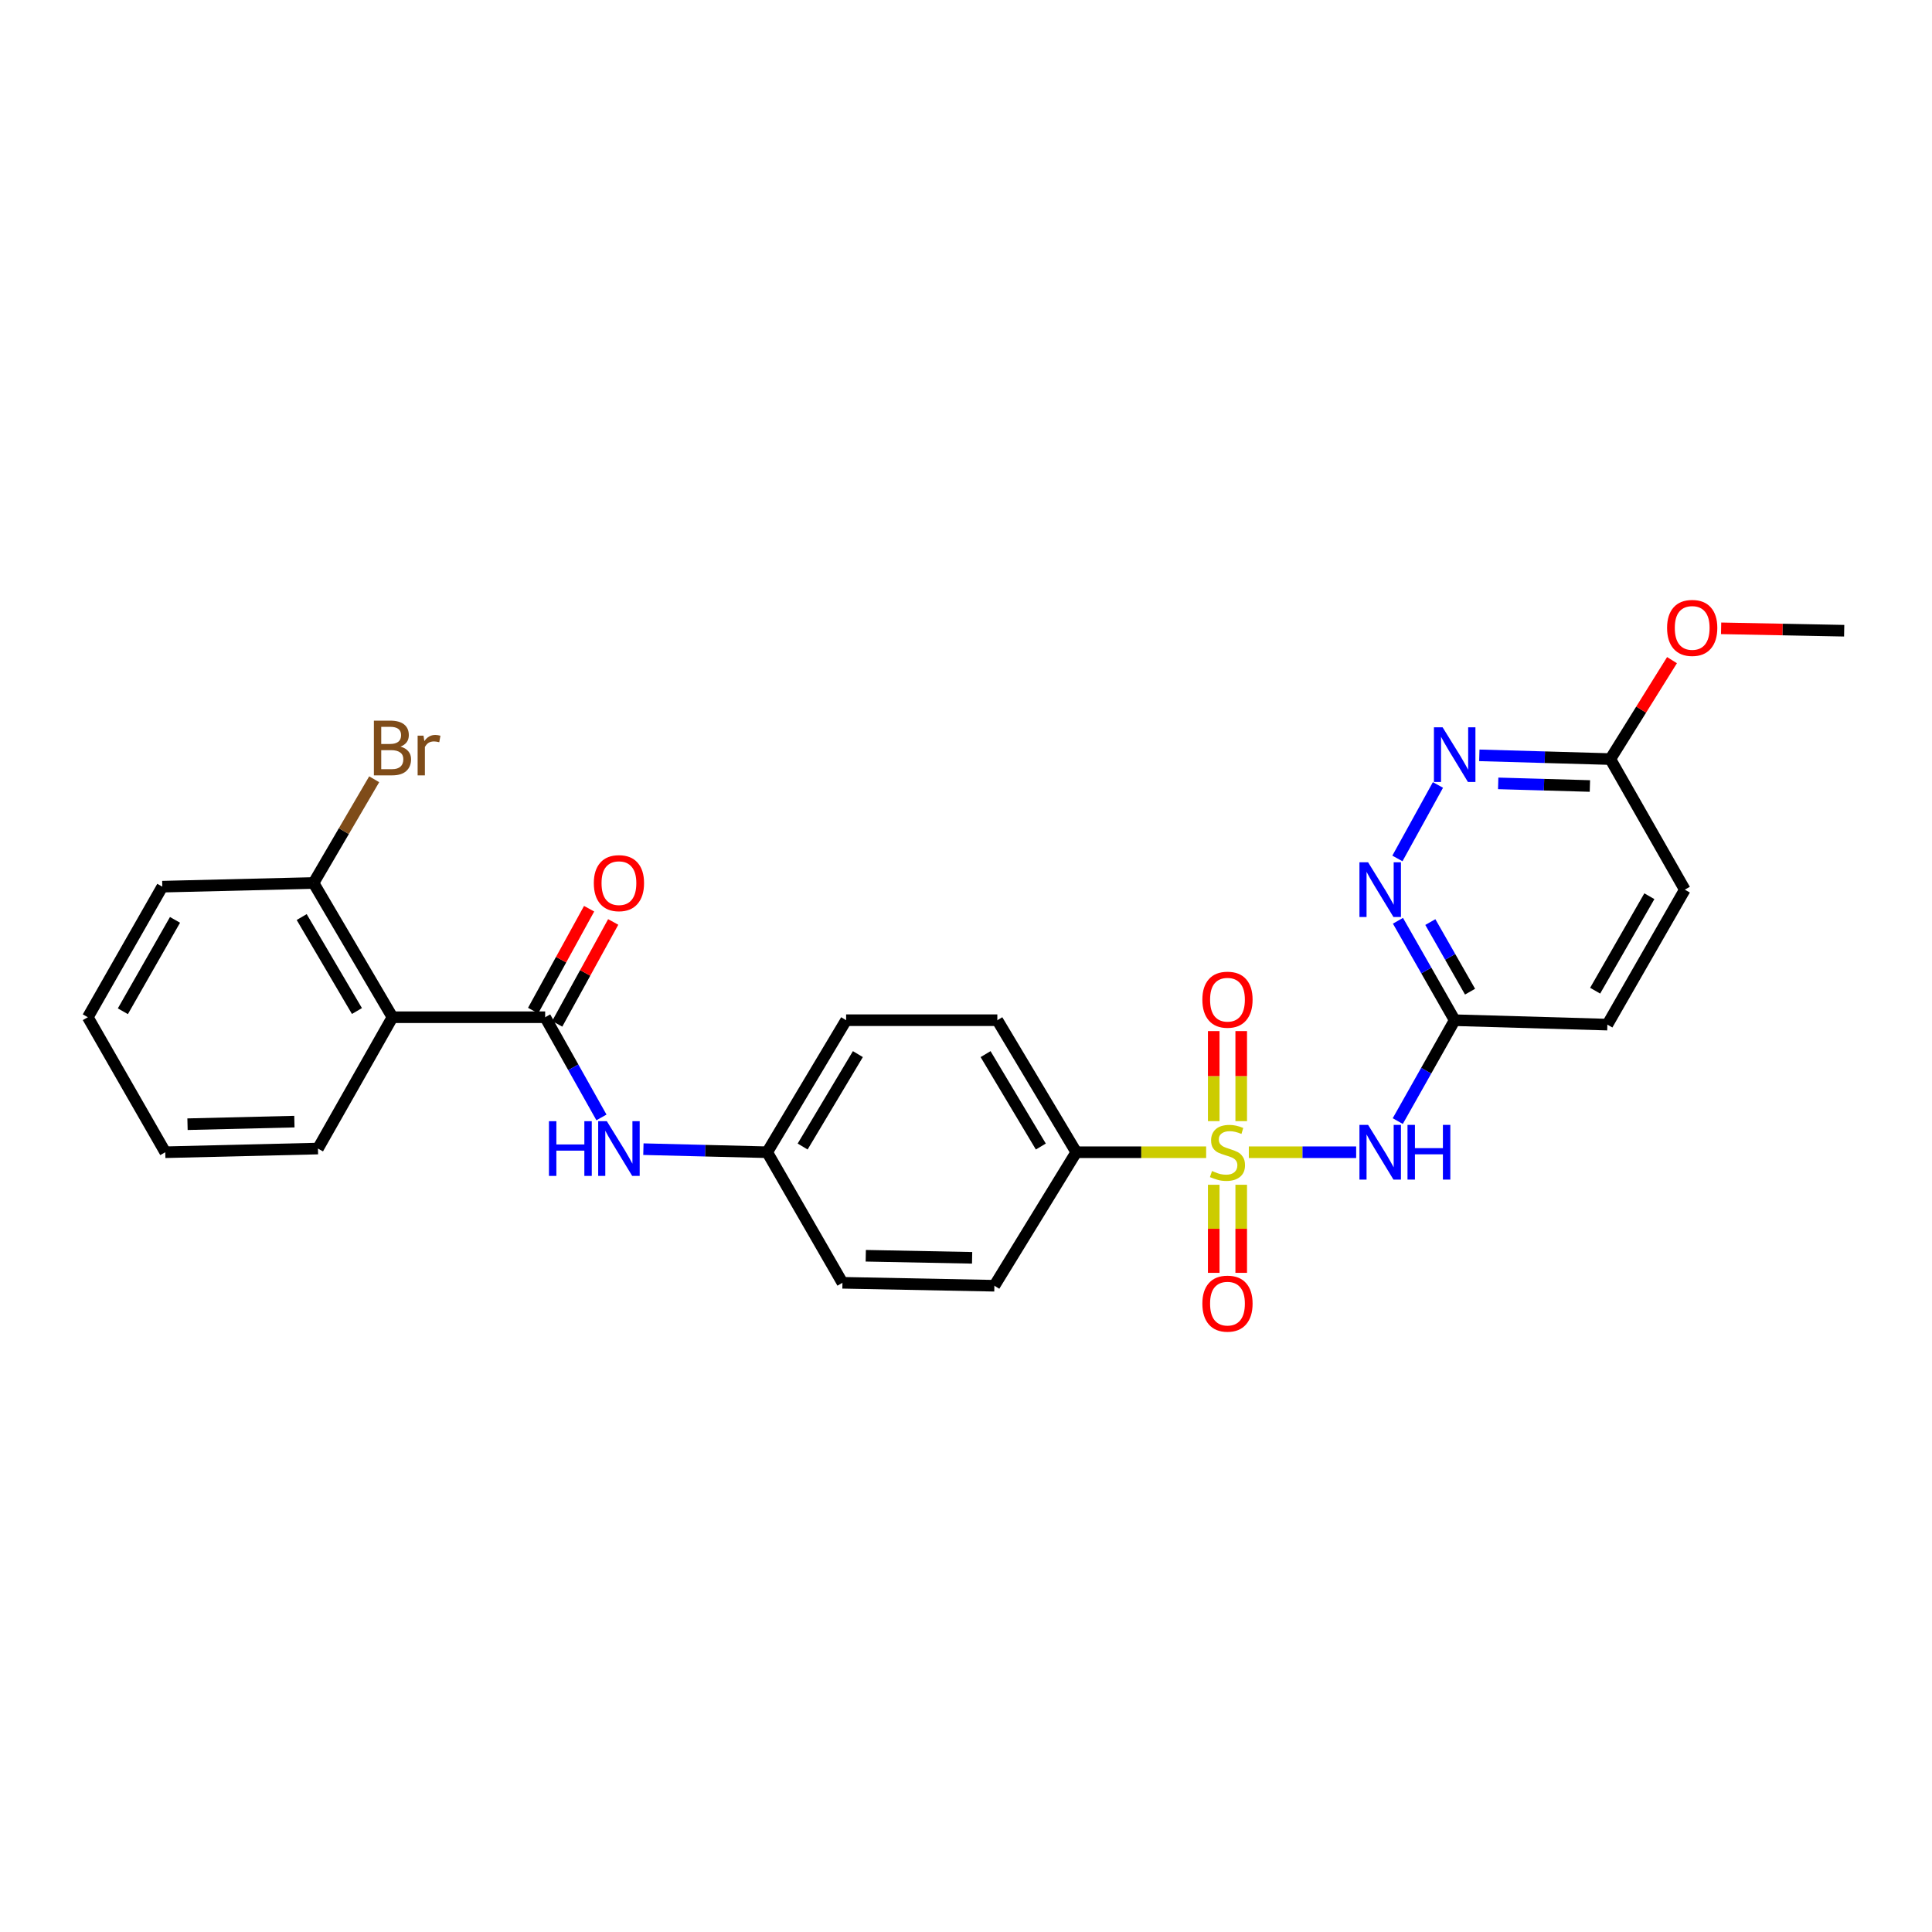 <?xml version='1.0' encoding='iso-8859-1'?>
<svg version='1.1' baseProfile='full'
              xmlns='http://www.w3.org/2000/svg'
                      xmlns:rdkit='http://www.rdkit.org/xml'
                      xmlns:xlink='http://www.w3.org/1999/xlink'
                  xml:space='preserve'
width='1000px' height='1000px' viewBox='0 0 1000 1000'>
<!-- END OF HEADER -->
<rect style='opacity:1.0;fill:#FFFFFF;stroke:none' width='1000' height='1000' x='0' y='0'> </rect>
<path class='bond-0' d='M 646.395,596.394 L 674.17,596.394' style='fill:none;fill-rule:evenodd;stroke:#CCCC00;stroke-width:6px;stroke-linecap:butt;stroke-linejoin:miter;stroke-opacity:1' />
<path class='bond-0' d='M 674.17,596.394 L 701.946,596.394' style='fill:none;fill-rule:evenodd;stroke:#0000FF;stroke-width:6px;stroke-linecap:butt;stroke-linejoin:miter;stroke-opacity:1' />
<path class='bond-6' d='M 624.302,596.394 L 590.688,596.394' style='fill:none;fill-rule:evenodd;stroke:#CCCC00;stroke-width:6px;stroke-linecap:butt;stroke-linejoin:miter;stroke-opacity:1' />
<path class='bond-6' d='M 590.688,596.394 L 557.074,596.394' style='fill:none;fill-rule:evenodd;stroke:#000000;stroke-width:6px;stroke-linecap:butt;stroke-linejoin:miter;stroke-opacity:1' />
<path class='bond-8' d='M 628.225,613.231 L 628.225,636.024' style='fill:none;fill-rule:evenodd;stroke:#CCCC00;stroke-width:6px;stroke-linecap:butt;stroke-linejoin:miter;stroke-opacity:1' />
<path class='bond-8' d='M 628.225,636.024 L 628.225,658.818' style='fill:none;fill-rule:evenodd;stroke:#FF0000;stroke-width:6px;stroke-linecap:butt;stroke-linejoin:miter;stroke-opacity:1' />
<path class='bond-8' d='M 642.452,613.231 L 642.452,636.024' style='fill:none;fill-rule:evenodd;stroke:#CCCC00;stroke-width:6px;stroke-linecap:butt;stroke-linejoin:miter;stroke-opacity:1' />
<path class='bond-8' d='M 642.452,636.024 L 642.452,658.818' style='fill:none;fill-rule:evenodd;stroke:#FF0000;stroke-width:6px;stroke-linecap:butt;stroke-linejoin:miter;stroke-opacity:1' />
<path class='bond-9' d='M 642.452,580.298 L 642.452,556.993' style='fill:none;fill-rule:evenodd;stroke:#CCCC00;stroke-width:6px;stroke-linecap:butt;stroke-linejoin:miter;stroke-opacity:1' />
<path class='bond-9' d='M 642.452,556.993 L 642.452,533.688' style='fill:none;fill-rule:evenodd;stroke:#FF0000;stroke-width:6px;stroke-linecap:butt;stroke-linejoin:miter;stroke-opacity:1' />
<path class='bond-9' d='M 628.225,580.298 L 628.225,556.993' style='fill:none;fill-rule:evenodd;stroke:#CCCC00;stroke-width:6px;stroke-linecap:butt;stroke-linejoin:miter;stroke-opacity:1' />
<path class='bond-9' d='M 628.225,556.993 L 628.225,533.688' style='fill:none;fill-rule:evenodd;stroke:#FF0000;stroke-width:6px;stroke-linecap:butt;stroke-linejoin:miter;stroke-opacity:1' />
<path class='bond-3' d='M 723.481,580.272 L 738.211,554.164' style='fill:none;fill-rule:evenodd;stroke:#0000FF;stroke-width:6px;stroke-linecap:butt;stroke-linejoin:miter;stroke-opacity:1' />
<path class='bond-3' d='M 738.211,554.164 L 752.941,528.056' style='fill:none;fill-rule:evenodd;stroke:#000000;stroke-width:6px;stroke-linecap:butt;stroke-linejoin:miter;stroke-opacity:1' />
<path class='bond-1' d='M 282.176,526.515 L 296.744,552.447' style='fill:none;fill-rule:evenodd;stroke:#000000;stroke-width:6px;stroke-linecap:butt;stroke-linejoin:miter;stroke-opacity:1' />
<path class='bond-1' d='M 296.744,552.447 L 311.311,578.38' style='fill:none;fill-rule:evenodd;stroke:#0000FF;stroke-width:6px;stroke-linecap:butt;stroke-linejoin:miter;stroke-opacity:1' />
<path class='bond-2' d='M 282.176,526.515 L 203.145,526.515' style='fill:none;fill-rule:evenodd;stroke:#000000;stroke-width:6px;stroke-linecap:butt;stroke-linejoin:miter;stroke-opacity:1' />
<path class='bond-12' d='M 288.411,529.941 L 302.902,503.571' style='fill:none;fill-rule:evenodd;stroke:#000000;stroke-width:6px;stroke-linecap:butt;stroke-linejoin:miter;stroke-opacity:1' />
<path class='bond-12' d='M 302.902,503.571 L 317.394,477.2' style='fill:none;fill-rule:evenodd;stroke:#FF0000;stroke-width:6px;stroke-linecap:butt;stroke-linejoin:miter;stroke-opacity:1' />
<path class='bond-12' d='M 275.942,523.089 L 290.434,496.719' style='fill:none;fill-rule:evenodd;stroke:#000000;stroke-width:6px;stroke-linecap:butt;stroke-linejoin:miter;stroke-opacity:1' />
<path class='bond-12' d='M 290.434,496.719 L 304.926,470.348' style='fill:none;fill-rule:evenodd;stroke:#FF0000;stroke-width:6px;stroke-linecap:butt;stroke-linejoin:miter;stroke-opacity:1' />
<path class='bond-11' d='M 203.145,526.515 L 162.29,457.032' style='fill:none;fill-rule:evenodd;stroke:#000000;stroke-width:6px;stroke-linecap:butt;stroke-linejoin:miter;stroke-opacity:1' />
<path class='bond-11' d='M 184.753,523.304 L 156.154,474.666' style='fill:none;fill-rule:evenodd;stroke:#000000;stroke-width:6px;stroke-linecap:butt;stroke-linejoin:miter;stroke-opacity:1' />
<path class='bond-22' d='M 203.145,526.515 L 164.574,594.489' style='fill:none;fill-rule:evenodd;stroke:#000000;stroke-width:6px;stroke-linecap:butt;stroke-linejoin:miter;stroke-opacity:1' />
<path class='bond-4' d='M 752.941,528.056 L 738.258,502.324' style='fill:none;fill-rule:evenodd;stroke:#000000;stroke-width:6px;stroke-linecap:butt;stroke-linejoin:miter;stroke-opacity:1' />
<path class='bond-4' d='M 738.258,502.324 L 723.575,476.591' style='fill:none;fill-rule:evenodd;stroke:#0000FF;stroke-width:6px;stroke-linecap:butt;stroke-linejoin:miter;stroke-opacity:1' />
<path class='bond-4' d='M 760.893,513.286 L 750.615,495.273' style='fill:none;fill-rule:evenodd;stroke:#000000;stroke-width:6px;stroke-linecap:butt;stroke-linejoin:miter;stroke-opacity:1' />
<path class='bond-4' d='M 750.615,495.273 L 740.337,477.26' style='fill:none;fill-rule:evenodd;stroke:#0000FF;stroke-width:6px;stroke-linecap:butt;stroke-linejoin:miter;stroke-opacity:1' />
<path class='bond-16' d='M 752.941,528.056 L 831.972,530.341' style='fill:none;fill-rule:evenodd;stroke:#000000;stroke-width:6px;stroke-linecap:butt;stroke-linejoin:miter;stroke-opacity:1' />
<path class='bond-5' d='M 723.298,444.331 L 744.282,406.294' style='fill:none;fill-rule:evenodd;stroke:#0000FF;stroke-width:6px;stroke-linecap:butt;stroke-linejoin:miter;stroke-opacity:1' />
<path class='bond-28' d='M 765.696,390.964 L 799.6,391.932' style='fill:none;fill-rule:evenodd;stroke:#0000FF;stroke-width:6px;stroke-linecap:butt;stroke-linejoin:miter;stroke-opacity:1' />
<path class='bond-28' d='M 799.6,391.932 L 833.505,392.9' style='fill:none;fill-rule:evenodd;stroke:#000000;stroke-width:6px;stroke-linecap:butt;stroke-linejoin:miter;stroke-opacity:1' />
<path class='bond-28' d='M 775.461,405.475 L 799.194,406.153' style='fill:none;fill-rule:evenodd;stroke:#0000FF;stroke-width:6px;stroke-linecap:butt;stroke-linejoin:miter;stroke-opacity:1' />
<path class='bond-28' d='M 799.194,406.153 L 822.928,406.831' style='fill:none;fill-rule:evenodd;stroke:#000000;stroke-width:6px;stroke-linecap:butt;stroke-linejoin:miter;stroke-opacity:1' />
<path class='bond-13' d='M 557.074,596.394 L 516.219,528.056' style='fill:none;fill-rule:evenodd;stroke:#000000;stroke-width:6px;stroke-linecap:butt;stroke-linejoin:miter;stroke-opacity:1' />
<path class='bond-13' d='M 538.735,593.443 L 510.136,545.607' style='fill:none;fill-rule:evenodd;stroke:#000000;stroke-width:6px;stroke-linecap:butt;stroke-linejoin:miter;stroke-opacity:1' />
<path class='bond-14' d='M 557.074,596.394 L 514.685,665.497' style='fill:none;fill-rule:evenodd;stroke:#000000;stroke-width:6px;stroke-linecap:butt;stroke-linejoin:miter;stroke-opacity:1' />
<path class='bond-7' d='M 333.019,594.803 L 365.059,595.598' style='fill:none;fill-rule:evenodd;stroke:#0000FF;stroke-width:6px;stroke-linecap:butt;stroke-linejoin:miter;stroke-opacity:1' />
<path class='bond-7' d='M 365.059,595.598 L 397.099,596.394' style='fill:none;fill-rule:evenodd;stroke:#000000;stroke-width:6px;stroke-linecap:butt;stroke-linejoin:miter;stroke-opacity:1' />
<path class='bond-10' d='M 833.505,392.9 L 872.06,460.486' style='fill:none;fill-rule:evenodd;stroke:#000000;stroke-width:6px;stroke-linecap:butt;stroke-linejoin:miter;stroke-opacity:1' />
<path class='bond-21' d='M 833.505,392.9 L 849.467,367.294' style='fill:none;fill-rule:evenodd;stroke:#000000;stroke-width:6px;stroke-linecap:butt;stroke-linejoin:miter;stroke-opacity:1' />
<path class='bond-21' d='M 849.467,367.294 L 865.429,341.689' style='fill:none;fill-rule:evenodd;stroke:#FF0000;stroke-width:6px;stroke-linecap:butt;stroke-linejoin:miter;stroke-opacity:1' />
<path class='bond-17' d='M 162.29,457.032 L 177.986,430.188' style='fill:none;fill-rule:evenodd;stroke:#000000;stroke-width:6px;stroke-linecap:butt;stroke-linejoin:miter;stroke-opacity:1' />
<path class='bond-17' d='M 177.986,430.188 L 193.682,403.345' style='fill:none;fill-rule:evenodd;stroke:#7F4C19;stroke-width:6px;stroke-linecap:butt;stroke-linejoin:miter;stroke-opacity:1' />
<path class='bond-23' d='M 162.29,457.032 L 84.01,458.937' style='fill:none;fill-rule:evenodd;stroke:#000000;stroke-width:6px;stroke-linecap:butt;stroke-linejoin:miter;stroke-opacity:1' />
<path class='bond-20' d='M 516.219,528.056 L 437.954,528.056' style='fill:none;fill-rule:evenodd;stroke:#000000;stroke-width:6px;stroke-linecap:butt;stroke-linejoin:miter;stroke-opacity:1' />
<path class='bond-19' d='M 514.685,665.497 L 436.05,663.972' style='fill:none;fill-rule:evenodd;stroke:#000000;stroke-width:6px;stroke-linecap:butt;stroke-linejoin:miter;stroke-opacity:1' />
<path class='bond-19' d='M 503.166,651.044 L 448.121,649.976' style='fill:none;fill-rule:evenodd;stroke:#000000;stroke-width:6px;stroke-linecap:butt;stroke-linejoin:miter;stroke-opacity:1' />
<path class='bond-15' d='M 397.099,596.394 L 436.05,663.972' style='fill:none;fill-rule:evenodd;stroke:#000000;stroke-width:6px;stroke-linecap:butt;stroke-linejoin:miter;stroke-opacity:1' />
<path class='bond-27' d='M 397.099,596.394 L 437.954,528.056' style='fill:none;fill-rule:evenodd;stroke:#000000;stroke-width:6px;stroke-linecap:butt;stroke-linejoin:miter;stroke-opacity:1' />
<path class='bond-27' d='M 415.439,593.443 L 444.037,545.607' style='fill:none;fill-rule:evenodd;stroke:#000000;stroke-width:6px;stroke-linecap:butt;stroke-linejoin:miter;stroke-opacity:1' />
<path class='bond-18' d='M 831.972,530.341 L 872.06,460.486' style='fill:none;fill-rule:evenodd;stroke:#000000;stroke-width:6px;stroke-linecap:butt;stroke-linejoin:miter;stroke-opacity:1' />
<path class='bond-18' d='M 825.646,512.781 L 853.708,463.883' style='fill:none;fill-rule:evenodd;stroke:#000000;stroke-width:6px;stroke-linecap:butt;stroke-linejoin:miter;stroke-opacity:1' />
<path class='bond-24' d='M 890.845,325.218 L 922.695,325.839' style='fill:none;fill-rule:evenodd;stroke:#FF0000;stroke-width:6px;stroke-linecap:butt;stroke-linejoin:miter;stroke-opacity:1' />
<path class='bond-24' d='M 922.695,325.839 L 954.545,326.46' style='fill:none;fill-rule:evenodd;stroke:#000000;stroke-width:6px;stroke-linecap:butt;stroke-linejoin:miter;stroke-opacity:1' />
<path class='bond-25' d='M 164.574,594.489 L 85.543,596.394' style='fill:none;fill-rule:evenodd;stroke:#000000;stroke-width:6px;stroke-linecap:butt;stroke-linejoin:miter;stroke-opacity:1' />
<path class='bond-25' d='M 152.377,580.552 L 97.055,581.885' style='fill:none;fill-rule:evenodd;stroke:#000000;stroke-width:6px;stroke-linecap:butt;stroke-linejoin:miter;stroke-opacity:1' />
<path class='bond-29' d='M 84.01,458.937 L 45.455,526.515' style='fill:none;fill-rule:evenodd;stroke:#000000;stroke-width:6px;stroke-linecap:butt;stroke-linejoin:miter;stroke-opacity:1' />
<path class='bond-29' d='M 90.584,476.124 L 63.595,523.429' style='fill:none;fill-rule:evenodd;stroke:#000000;stroke-width:6px;stroke-linecap:butt;stroke-linejoin:miter;stroke-opacity:1' />
<path class='bond-26' d='M 85.543,596.394 L 45.455,526.515' style='fill:none;fill-rule:evenodd;stroke:#000000;stroke-width:6px;stroke-linecap:butt;stroke-linejoin:miter;stroke-opacity:1' />
<path  class='atom-0' d='M 627.339 606.114
Q 627.659 606.234, 628.979 606.794
Q 630.299 607.354, 631.739 607.714
Q 633.219 608.034, 634.659 608.034
Q 637.339 608.034, 638.899 606.754
Q 640.459 605.434, 640.459 603.154
Q 640.459 601.594, 639.659 600.634
Q 638.899 599.674, 637.699 599.154
Q 636.499 598.634, 634.499 598.034
Q 631.979 597.274, 630.459 596.554
Q 628.979 595.834, 627.899 594.314
Q 626.859 592.794, 626.859 590.234
Q 626.859 586.674, 629.259 584.474
Q 631.699 582.274, 636.499 582.274
Q 639.779 582.274, 643.499 583.834
L 642.579 586.914
Q 639.179 585.514, 636.619 585.514
Q 633.859 585.514, 632.339 586.674
Q 630.819 587.794, 630.859 589.754
Q 630.859 591.274, 631.619 592.194
Q 632.419 593.114, 633.539 593.634
Q 634.699 594.154, 636.619 594.754
Q 639.179 595.554, 640.699 596.354
Q 642.219 597.154, 643.299 598.794
Q 644.419 600.394, 644.419 603.154
Q 644.419 607.074, 641.779 609.194
Q 639.179 611.274, 634.819 611.274
Q 632.299 611.274, 630.379 610.714
Q 628.499 610.194, 626.259 609.274
L 627.339 606.114
' fill='#CCCC00'/>
<path  class='atom-1' d='M 708.125 582.234
L 717.405 597.234
Q 718.325 598.714, 719.805 601.394
Q 721.285 604.074, 721.365 604.234
L 721.365 582.234
L 725.125 582.234
L 725.125 610.554
L 721.245 610.554
L 711.285 594.154
Q 710.125 592.234, 708.885 590.034
Q 707.685 587.834, 707.325 587.154
L 707.325 610.554
L 703.645 610.554
L 703.645 582.234
L 708.125 582.234
' fill='#0000FF'/>
<path  class='atom-1' d='M 728.525 582.234
L 732.365 582.234
L 732.365 594.274
L 746.845 594.274
L 746.845 582.234
L 750.685 582.234
L 750.685 610.554
L 746.845 610.554
L 746.845 597.474
L 732.365 597.474
L 732.365 610.554
L 728.525 610.554
L 728.525 582.234
' fill='#0000FF'/>
<path  class='atom-5' d='M 708.125 446.326
L 717.405 461.326
Q 718.325 462.806, 719.805 465.486
Q 721.285 468.166, 721.365 468.326
L 721.365 446.326
L 725.125 446.326
L 725.125 474.646
L 721.245 474.646
L 711.285 458.246
Q 710.125 456.326, 708.885 454.126
Q 707.685 451.926, 707.325 451.246
L 707.325 474.646
L 703.645 474.646
L 703.645 446.326
L 708.125 446.326
' fill='#0000FF'/>
<path  class='atom-6' d='M 746.681 376.44
L 755.961 391.44
Q 756.881 392.92, 758.361 395.6
Q 759.841 398.28, 759.921 398.44
L 759.921 376.44
L 763.681 376.44
L 763.681 404.76
L 759.801 404.76
L 749.841 388.36
Q 748.681 386.44, 747.441 384.24
Q 746.241 382.04, 745.881 381.36
L 745.881 404.76
L 742.201 404.76
L 742.201 376.44
L 746.681 376.44
' fill='#0000FF'/>
<path  class='atom-8' d='M 284.14 580.329
L 287.98 580.329
L 287.98 592.369
L 302.46 592.369
L 302.46 580.329
L 306.3 580.329
L 306.3 608.649
L 302.46 608.649
L 302.46 595.569
L 287.98 595.569
L 287.98 608.649
L 284.14 608.649
L 284.14 580.329
' fill='#0000FF'/>
<path  class='atom-8' d='M 314.1 580.329
L 323.38 595.329
Q 324.3 596.809, 325.78 599.489
Q 327.26 602.169, 327.34 602.329
L 327.34 580.329
L 331.1 580.329
L 331.1 608.649
L 327.22 608.649
L 317.26 592.249
Q 316.1 590.329, 314.86 588.129
Q 313.66 585.929, 313.3 585.249
L 313.3 608.649
L 309.62 608.649
L 309.62 580.329
L 314.1 580.329
' fill='#0000FF'/>
<path  class='atom-9' d='M 622.339 674.754
Q 622.339 667.954, 625.699 664.154
Q 629.059 660.354, 635.339 660.354
Q 641.619 660.354, 644.979 664.154
Q 648.339 667.954, 648.339 674.754
Q 648.339 681.634, 644.939 685.554
Q 641.539 689.434, 635.339 689.434
Q 629.099 689.434, 625.699 685.554
Q 622.339 681.674, 622.339 674.754
M 635.339 686.234
Q 639.659 686.234, 641.979 683.354
Q 644.339 680.434, 644.339 674.754
Q 644.339 669.194, 641.979 666.394
Q 639.659 663.554, 635.339 663.554
Q 631.019 663.554, 628.659 666.354
Q 626.339 669.154, 626.339 674.754
Q 626.339 680.474, 628.659 683.354
Q 631.019 686.234, 635.339 686.234
' fill='#FF0000'/>
<path  class='atom-10' d='M 622.339 517.435
Q 622.339 510.635, 625.699 506.835
Q 629.059 503.035, 635.339 503.035
Q 641.619 503.035, 644.979 506.835
Q 648.339 510.635, 648.339 517.435
Q 648.339 524.315, 644.939 528.235
Q 641.539 532.115, 635.339 532.115
Q 629.099 532.115, 625.699 528.235
Q 622.339 524.355, 622.339 517.435
M 635.339 528.915
Q 639.659 528.915, 641.979 526.035
Q 644.339 523.115, 644.339 517.435
Q 644.339 511.875, 641.979 509.075
Q 639.659 506.235, 635.339 506.235
Q 631.019 506.235, 628.659 509.035
Q 626.339 511.835, 626.339 517.435
Q 626.339 523.155, 628.659 526.035
Q 631.019 528.915, 635.339 528.915
' fill='#FF0000'/>
<path  class='atom-13' d='M 307.36 457.112
Q 307.36 450.312, 310.72 446.512
Q 314.08 442.712, 320.36 442.712
Q 326.64 442.712, 330 446.512
Q 333.36 450.312, 333.36 457.112
Q 333.36 463.992, 329.96 467.912
Q 326.56 471.792, 320.36 471.792
Q 314.12 471.792, 310.72 467.912
Q 307.36 464.032, 307.36 457.112
M 320.36 468.592
Q 324.68 468.592, 327 465.712
Q 329.36 462.792, 329.36 457.112
Q 329.36 451.552, 327 448.752
Q 324.68 445.912, 320.36 445.912
Q 316.04 445.912, 313.68 448.712
Q 311.36 451.512, 311.36 457.112
Q 311.36 462.832, 313.68 465.712
Q 316.04 468.592, 320.36 468.592
' fill='#FF0000'/>
<path  class='atom-18' d='M 207.285 386.442
Q 210.005 387.202, 211.365 388.882
Q 212.765 390.522, 212.765 392.962
Q 212.765 396.882, 210.245 399.122
Q 207.765 401.322, 203.045 401.322
L 193.525 401.322
L 193.525 373.002
L 201.885 373.002
Q 206.725 373.002, 209.165 374.962
Q 211.605 376.922, 211.605 380.522
Q 211.605 384.802, 207.285 386.442
M 197.325 376.202
L 197.325 385.082
L 201.885 385.082
Q 204.685 385.082, 206.125 383.962
Q 207.605 382.802, 207.605 380.522
Q 207.605 376.202, 201.885 376.202
L 197.325 376.202
M 203.045 398.122
Q 205.805 398.122, 207.285 396.802
Q 208.765 395.482, 208.765 392.962
Q 208.765 390.642, 207.125 389.482
Q 205.525 388.282, 202.445 388.282
L 197.325 388.282
L 197.325 398.122
L 203.045 398.122
' fill='#7F4C19'/>
<path  class='atom-18' d='M 219.205 380.762
L 219.645 383.602
Q 221.805 380.402, 225.325 380.402
Q 226.445 380.402, 227.965 380.802
L 227.365 384.162
Q 225.645 383.762, 224.685 383.762
Q 223.005 383.762, 221.885 384.442
Q 220.805 385.082, 219.925 386.642
L 219.925 401.322
L 216.165 401.322
L 216.165 380.762
L 219.205 380.762
' fill='#7F4C19'/>
<path  class='atom-22' d='M 862.878 325.006
Q 862.878 318.206, 866.238 314.406
Q 869.598 310.606, 875.878 310.606
Q 882.158 310.606, 885.518 314.406
Q 888.878 318.206, 888.878 325.006
Q 888.878 331.886, 885.478 335.806
Q 882.078 339.686, 875.878 339.686
Q 869.638 339.686, 866.238 335.806
Q 862.878 331.926, 862.878 325.006
M 875.878 336.486
Q 880.198 336.486, 882.518 333.606
Q 884.878 330.686, 884.878 325.006
Q 884.878 319.446, 882.518 316.646
Q 880.198 313.806, 875.878 313.806
Q 871.558 313.806, 869.198 316.606
Q 866.878 319.406, 866.878 325.006
Q 866.878 330.726, 869.198 333.606
Q 871.558 336.486, 875.878 336.486
' fill='#FF0000'/>
</svg>
